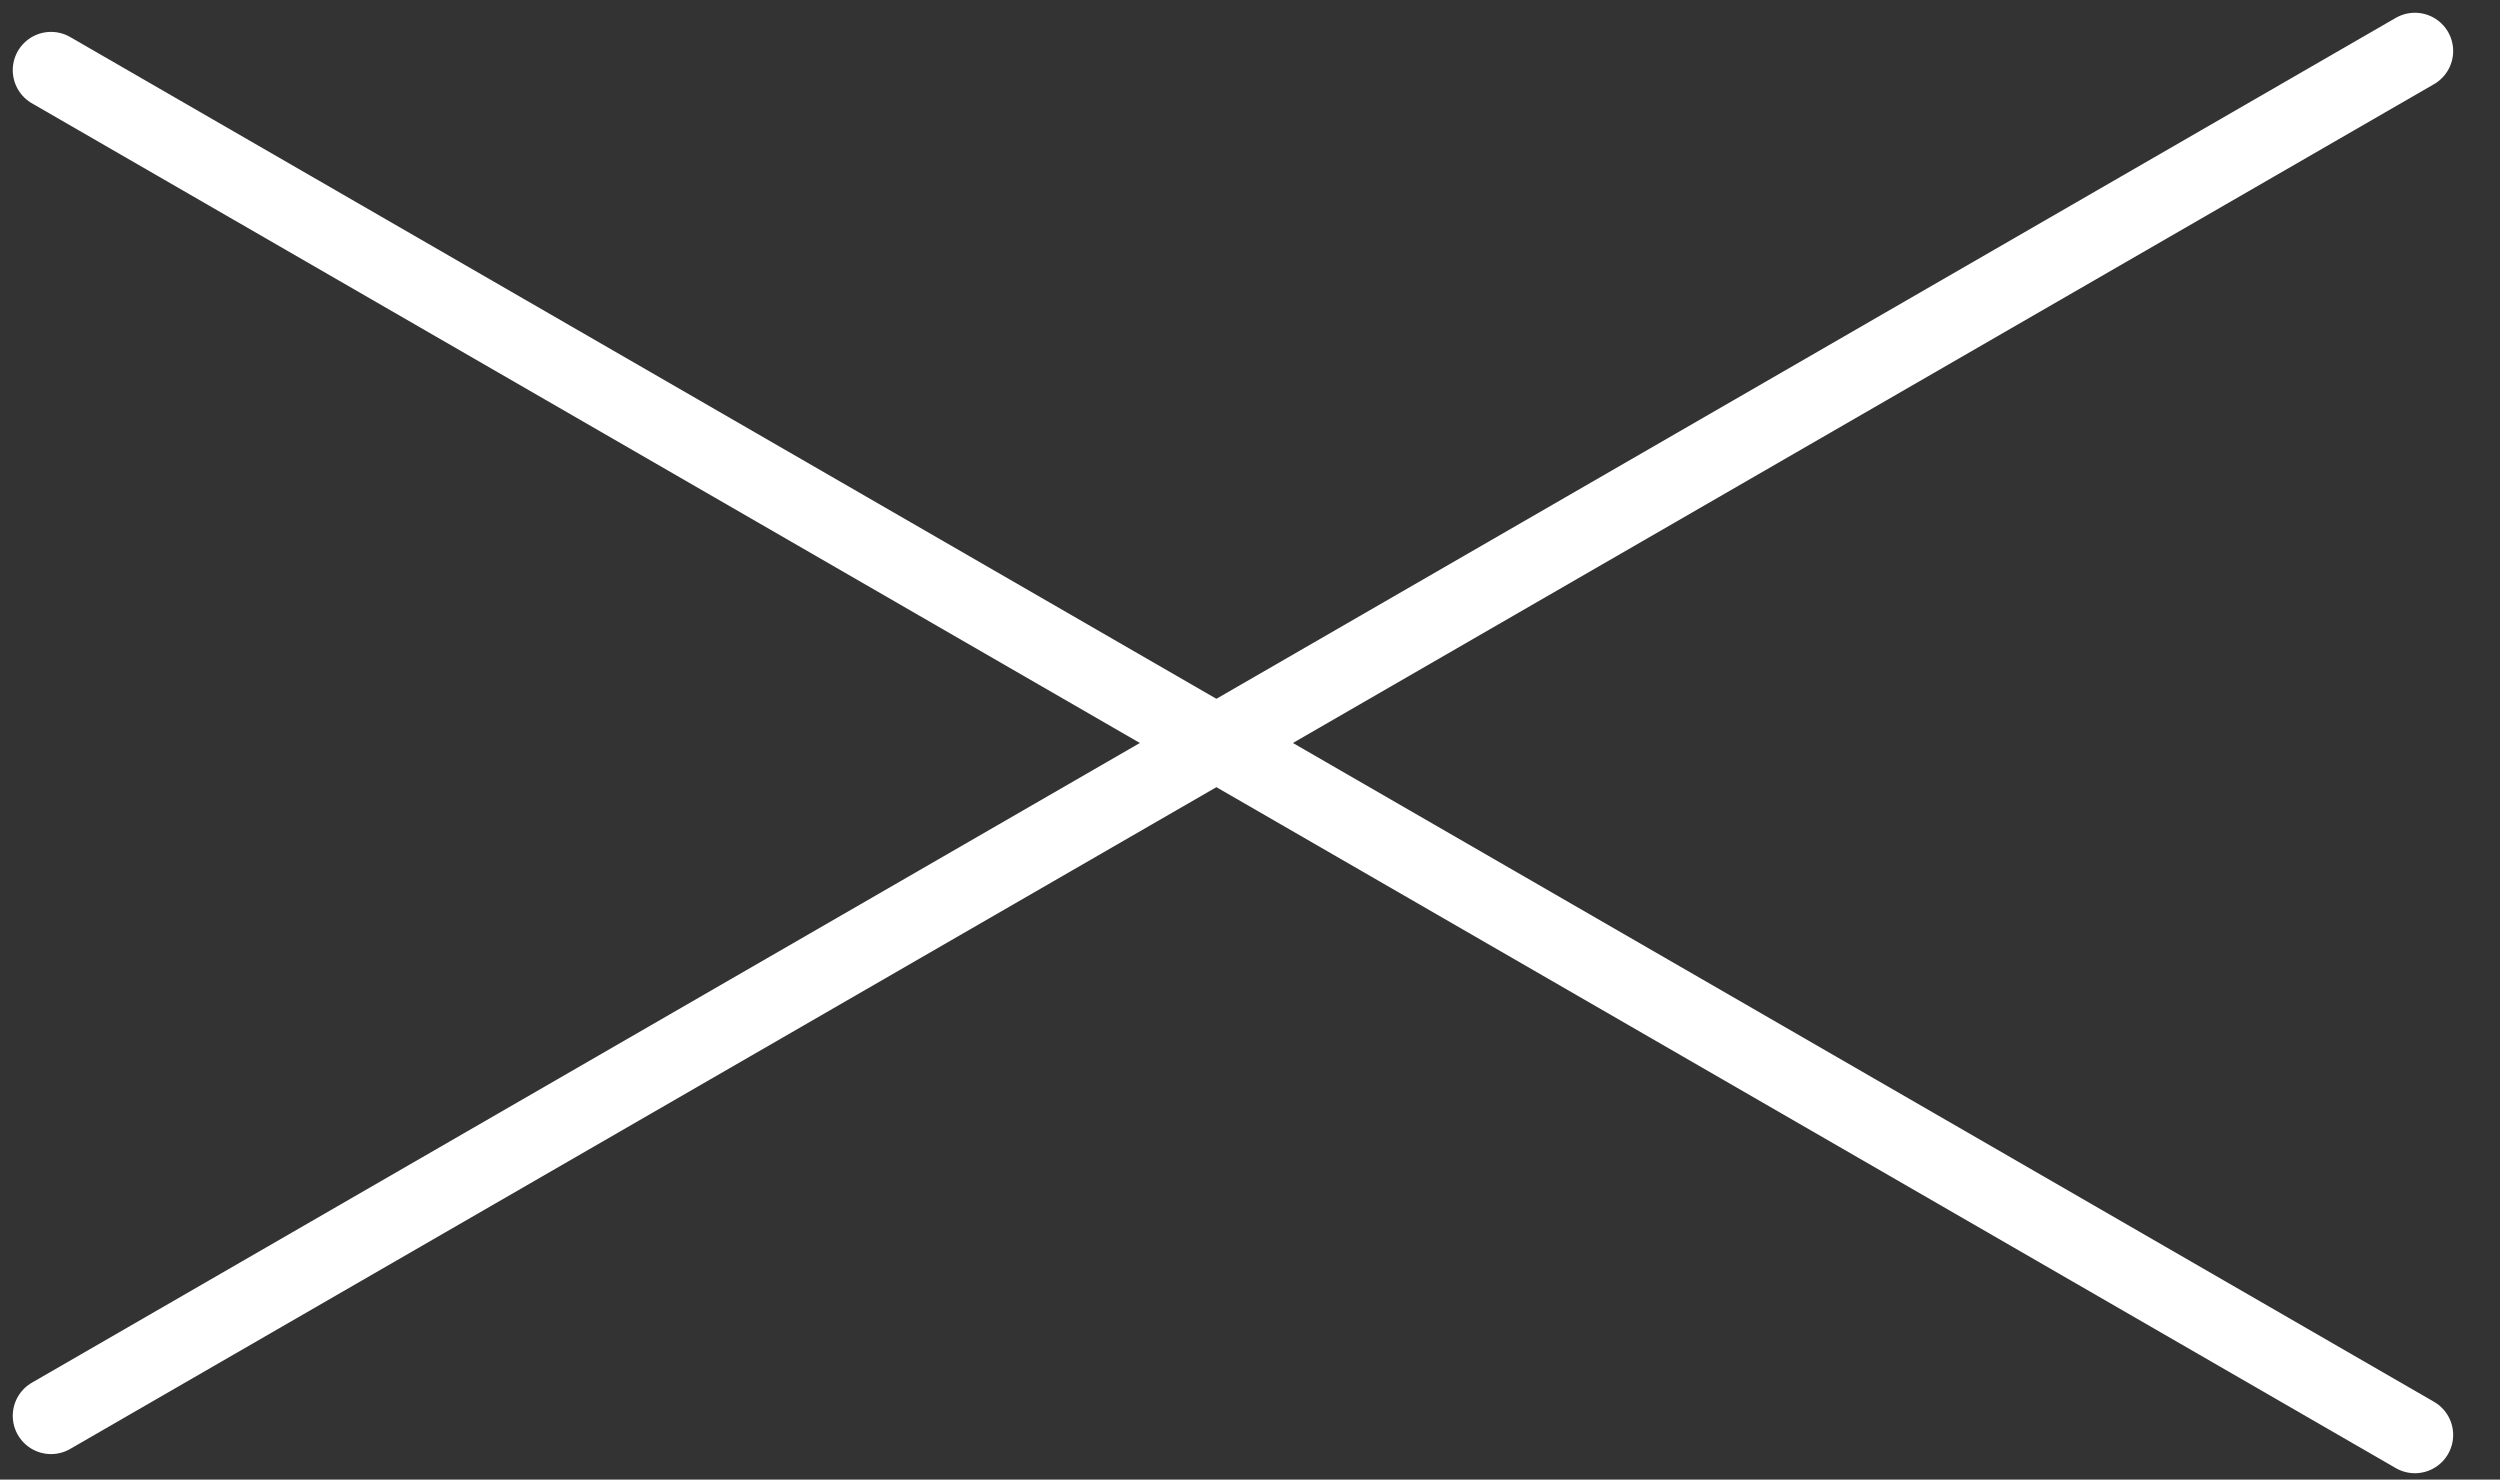 <svg width="49" height="29" viewBox="0 0 49 29" fill="none" xmlns="http://www.w3.org/2000/svg">
<rect x="0" y="0" width="49" height="29" fill="#333333" stroke="none"/>
<path d="M1 27.75L47.332 1" stroke="white" stroke-width="1.5" stroke-linecap="round"/>
<path d="M1 1.375L47.332 28.125" stroke="white" stroke-width="1.5" stroke-linecap="round"/>
</svg>

